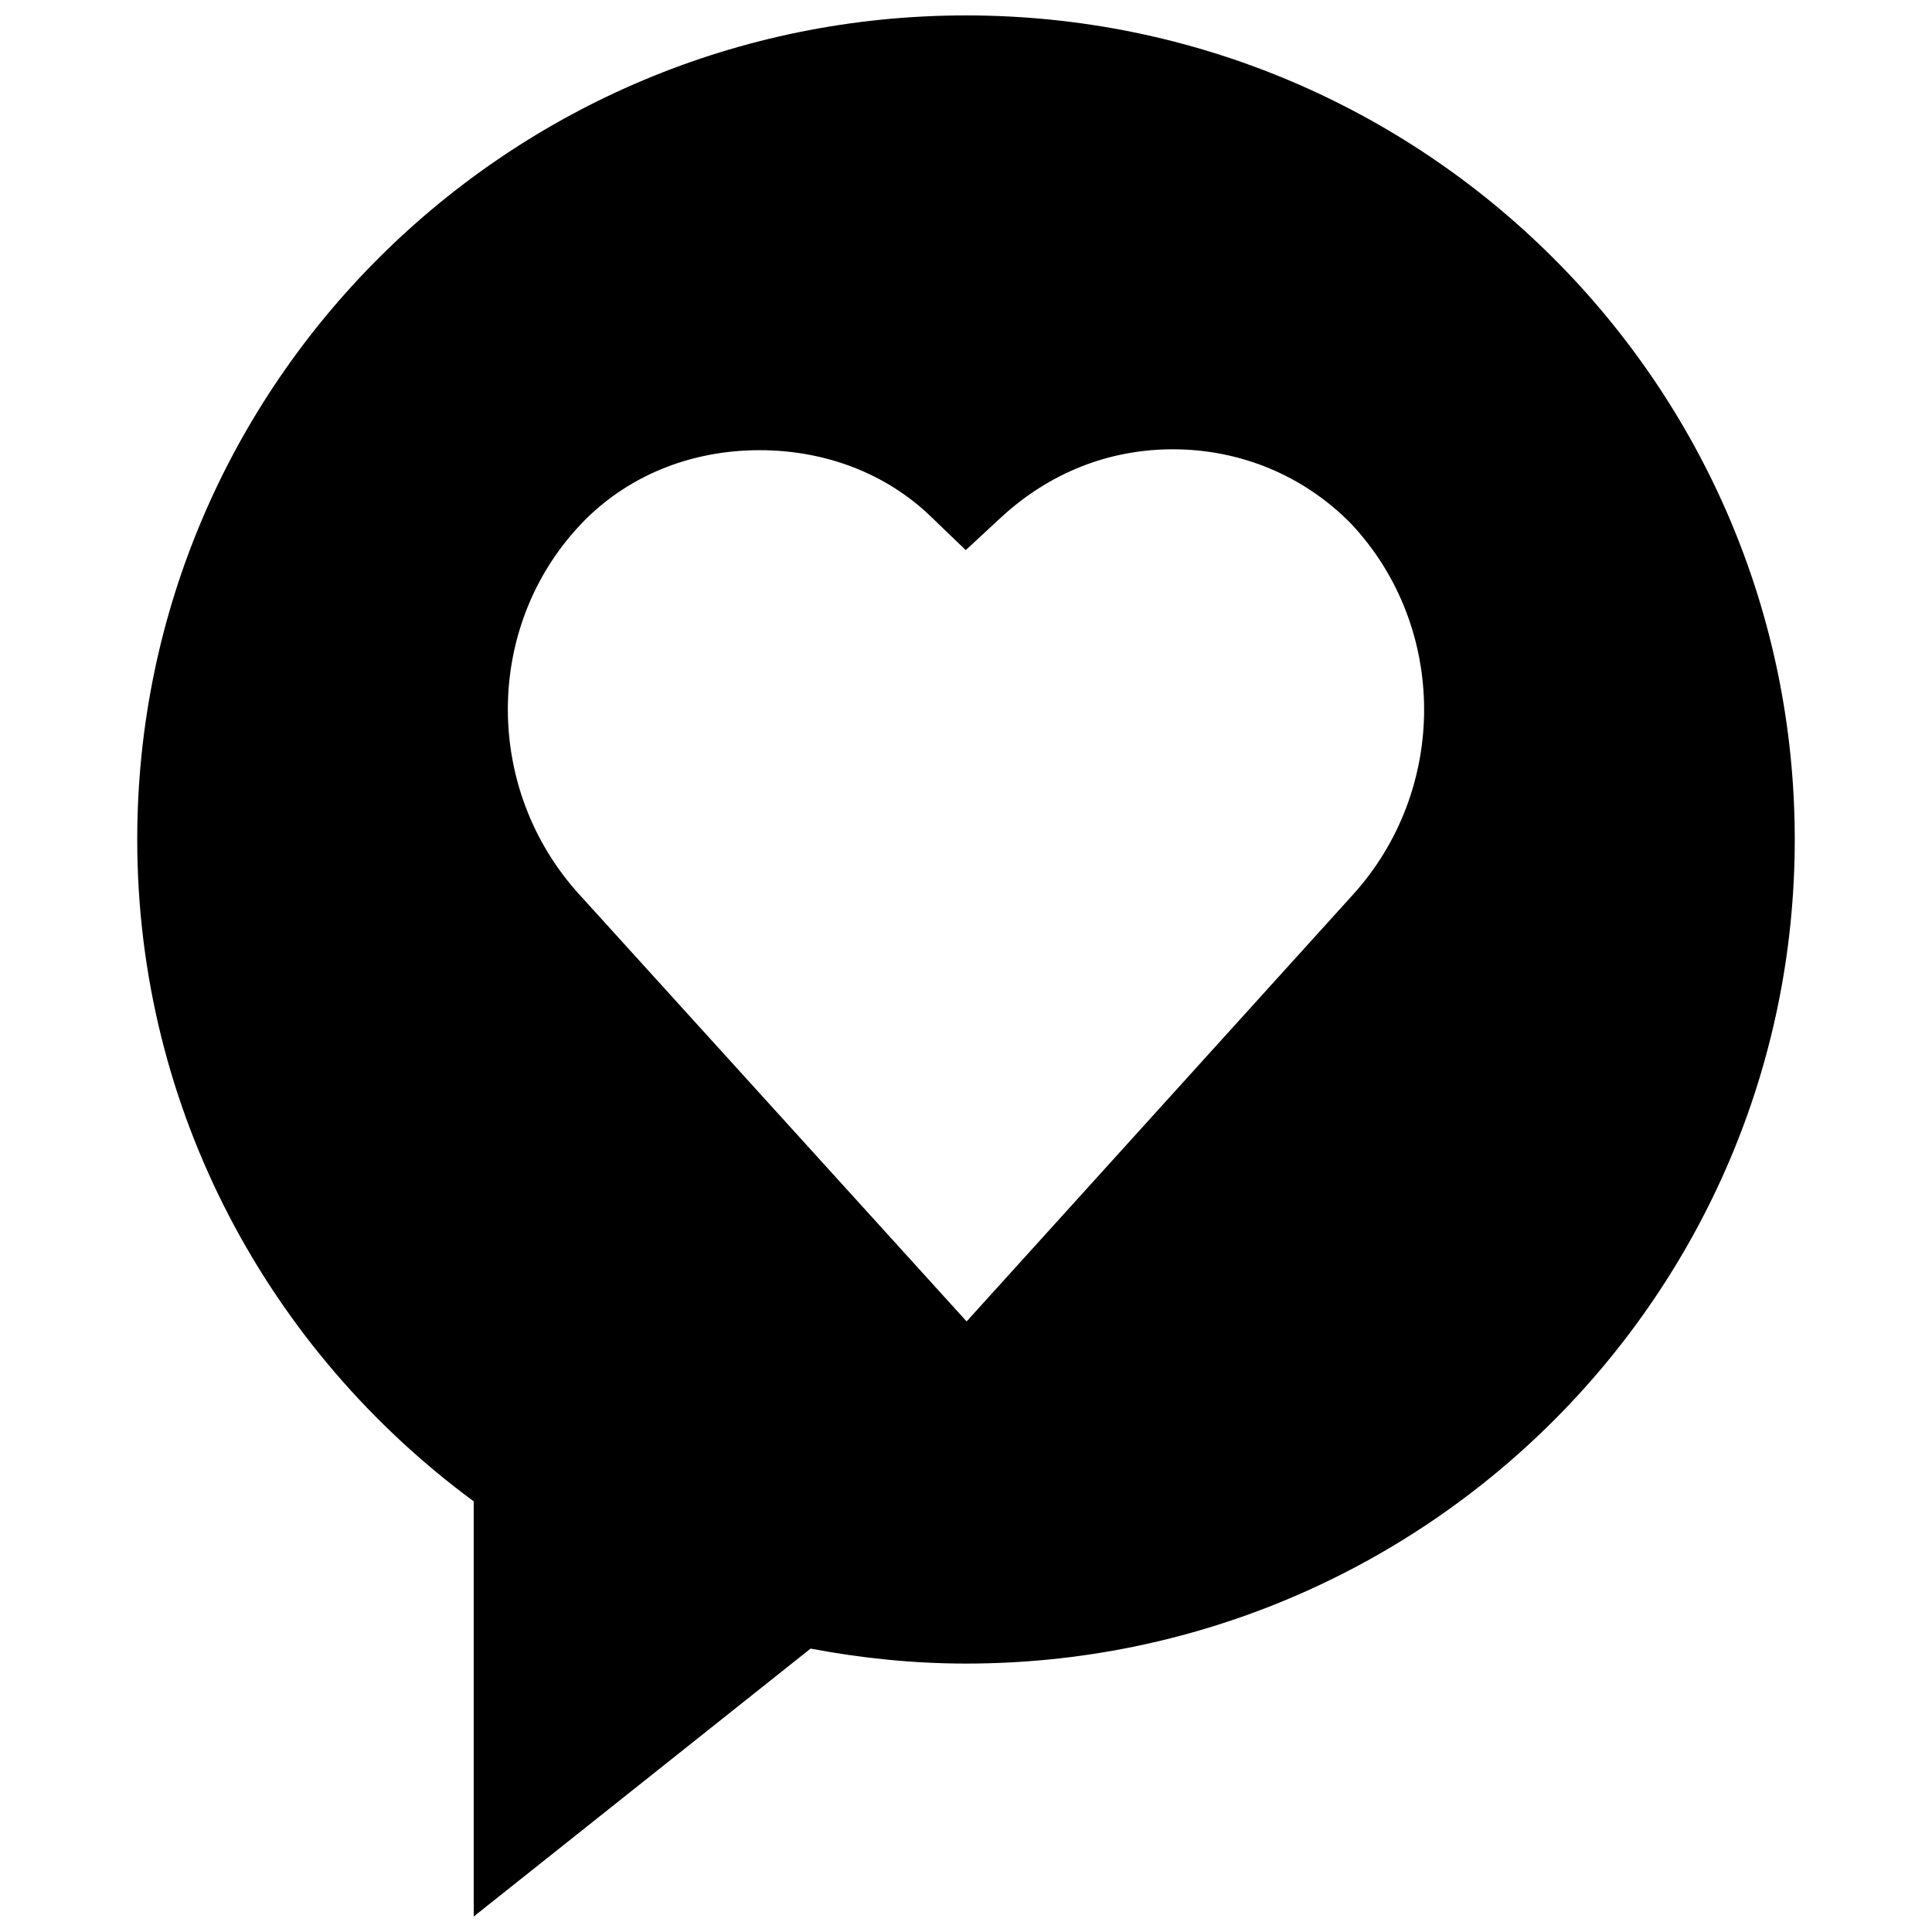 <?xml version="1.0" encoding="UTF-8"?>
<!-- Uploaded to: ICON Repo, www.svgrepo.com, Generator: ICON Repo Mixer Tools -->
<svg width="800px" height="800px" version="1.1" viewBox="144 144 512 512" xmlns="http://www.w3.org/2000/svg">
 <defs>
  <clipPath id="a">
   <path d="m180 148.09h440v503.81h-440z"/>
  </clipPath>
 </defs>
 <g clip-path="url(#a)">
  <path d="m269.54 541.88v110.02l89.27-71.004c13.352 2.519 27.094 3.969 41.188 3.969 121.29 0 219.63-97.77 219.63-218.39 0-120.62-98.34-218.39-219.63-218.39-121.29 0-219.63 97.77-219.63 218.39 0 71.965 35.176 135.62 89.176 175.4zm28.184-258.74c12.043-12.801 28.938-19.836 47.562-19.836 17.508 0 33.598 6.219 45.328 17.523l9.316 8.957 9.445-8.738c12.785-11.762 28.496-17.98 45.438-17.98 17.98 0 34.746 7.008 47.23 19.711 25.727 27.395 25.805 70.629 0.301 98.543l-102.18 112.87-102.52-113.01c-25.441-27.816-25.41-70.906 0.082-98.035z"/>
 </g>
</svg>